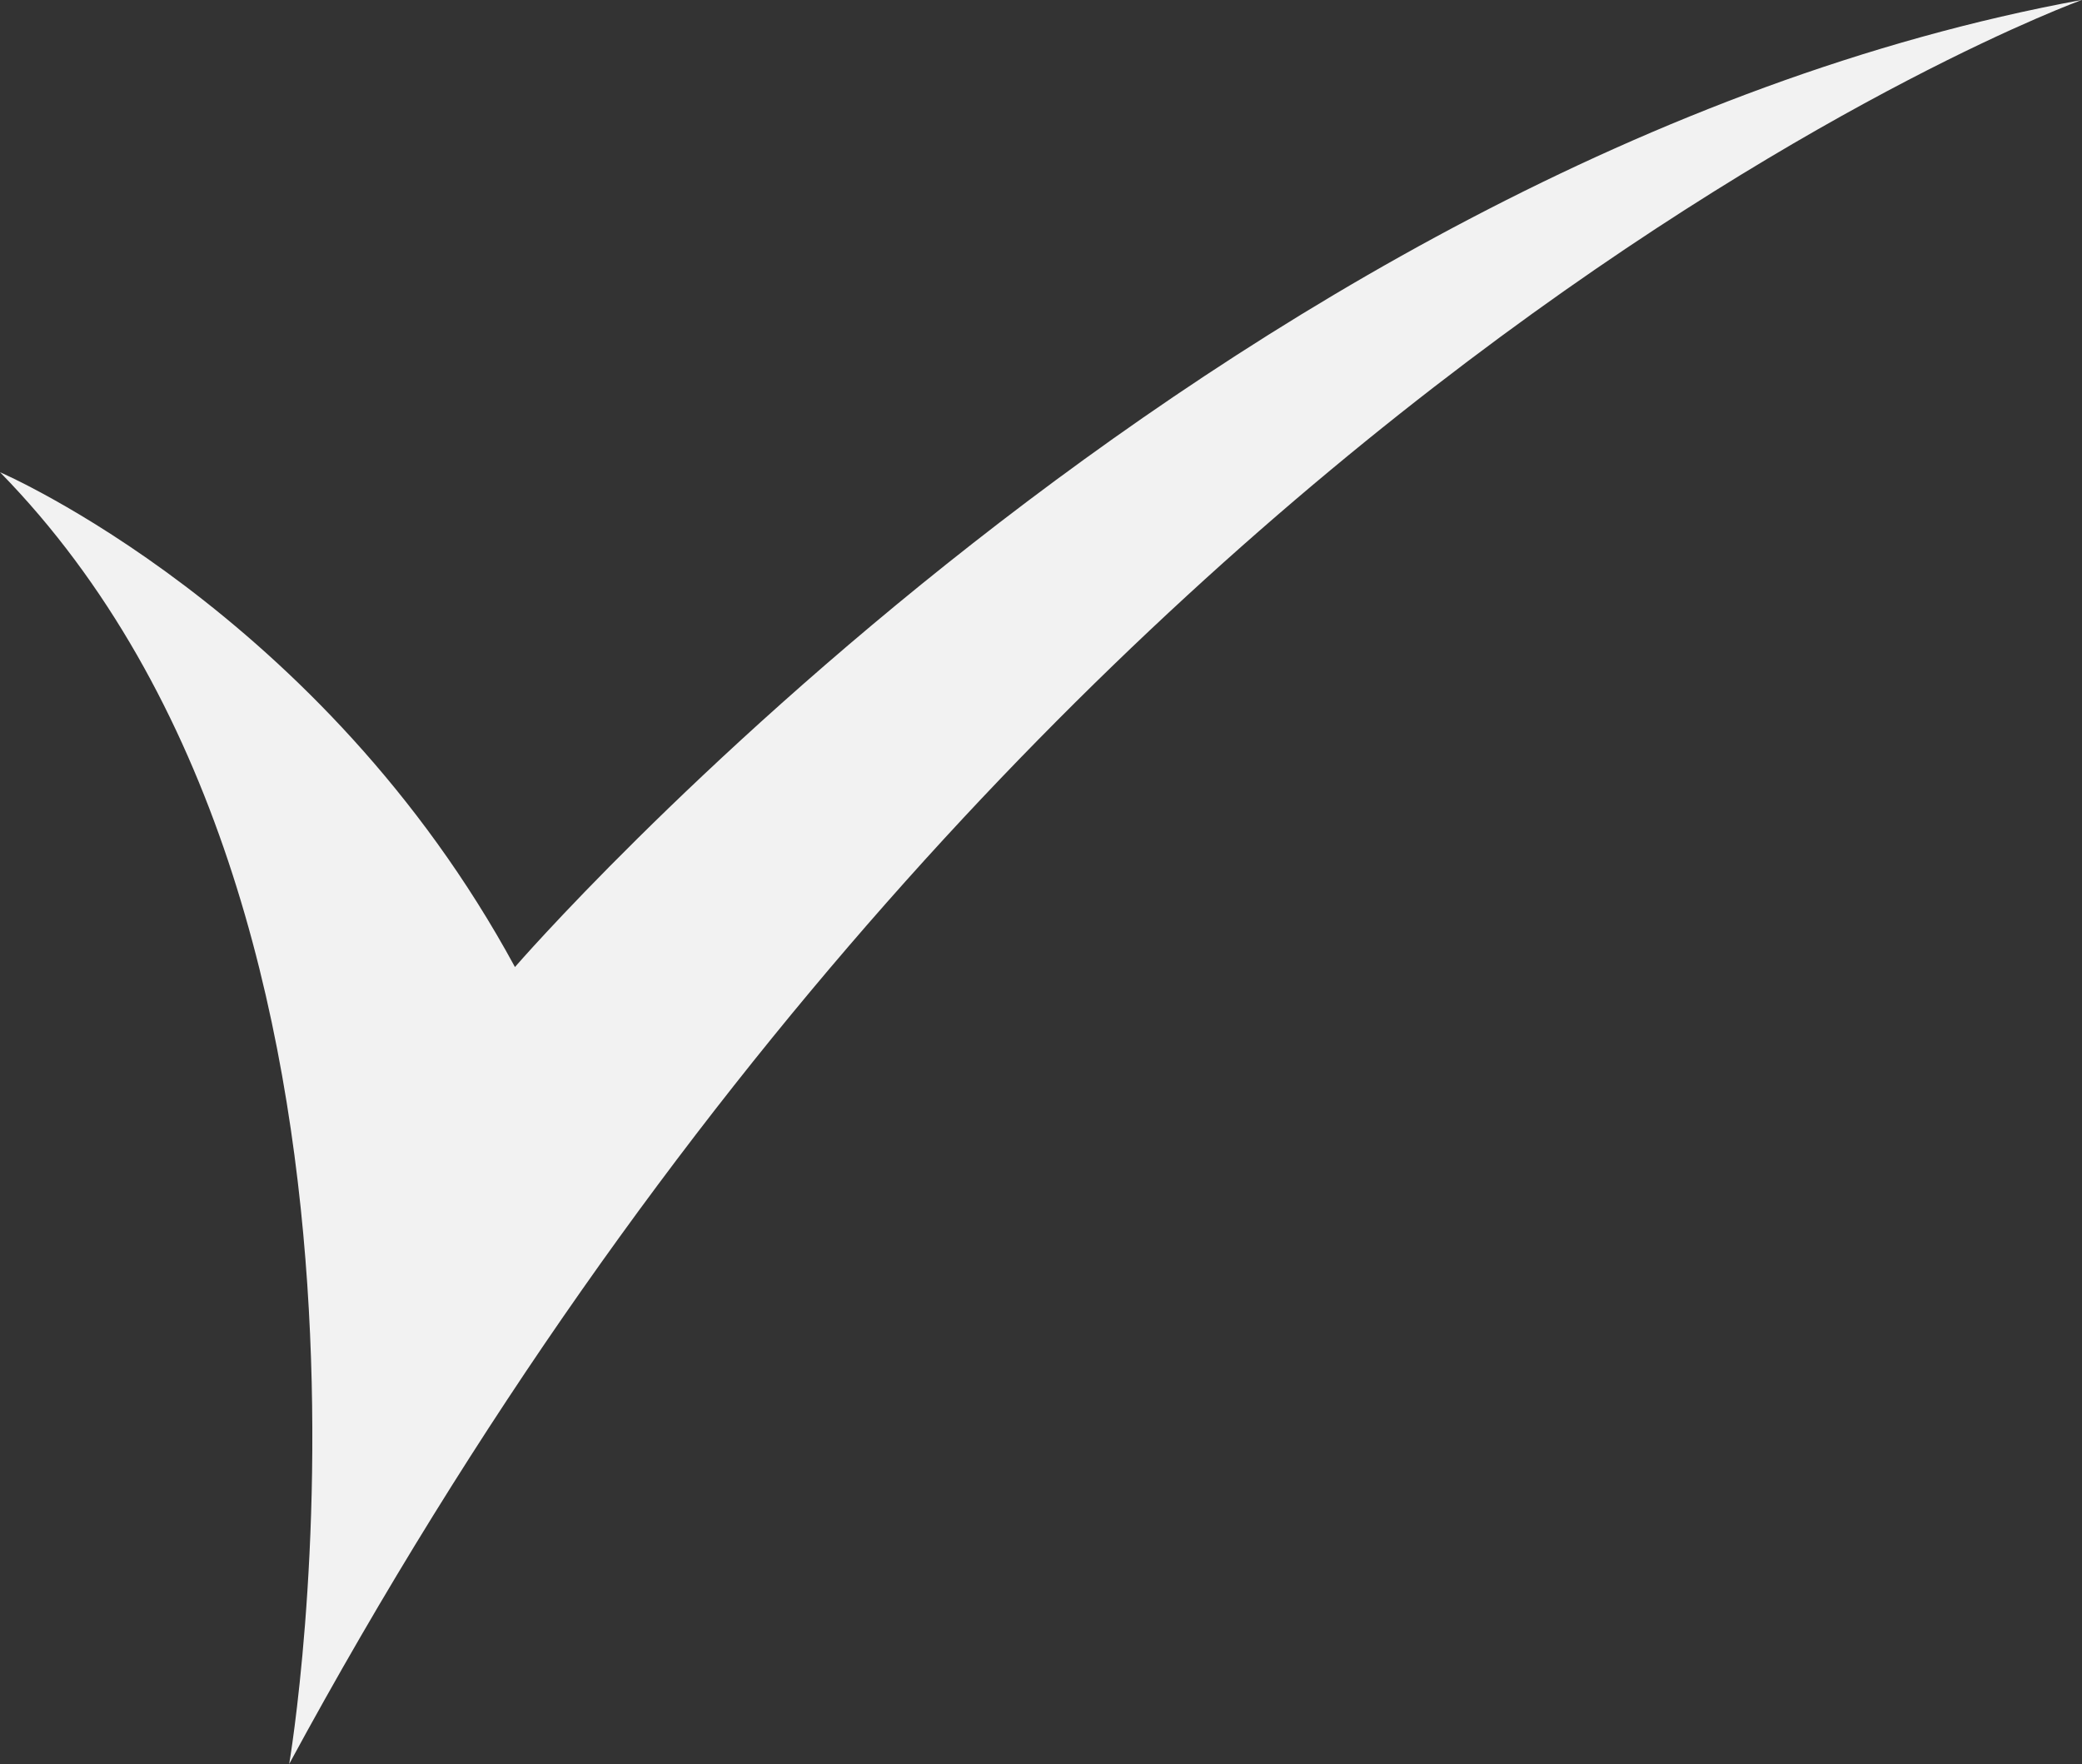 <?xml version="1.0" encoding="UTF-8" standalone="no"?><svg xmlns="http://www.w3.org/2000/svg" xmlns:xlink="http://www.w3.org/1999/xlink" fill="#000000" height="643.5" preserveAspectRatio="xMidYMid meet" version="1" viewBox="662.7 708.3 759.5 643.5" width="759.5" zoomAndPan="magnify"><rect x="662.7" y="708.3" width="759.5" height="643.5" fill="#333333" stroke="none"/><g id="change1_1"><path d="M 662.715 880.559 C 662.715 880.559 779.973 930.941 850.551 1061.039 C 850.551 1061.039 1105.551 766.359 1422.219 708.262 C 1422.219 708.262 1042.469 845.398 768.199 1351.738 C 768.199 1351.738 820.945 1042.309 662.715 880.559" fill="#f2f2f2"/></g></svg>